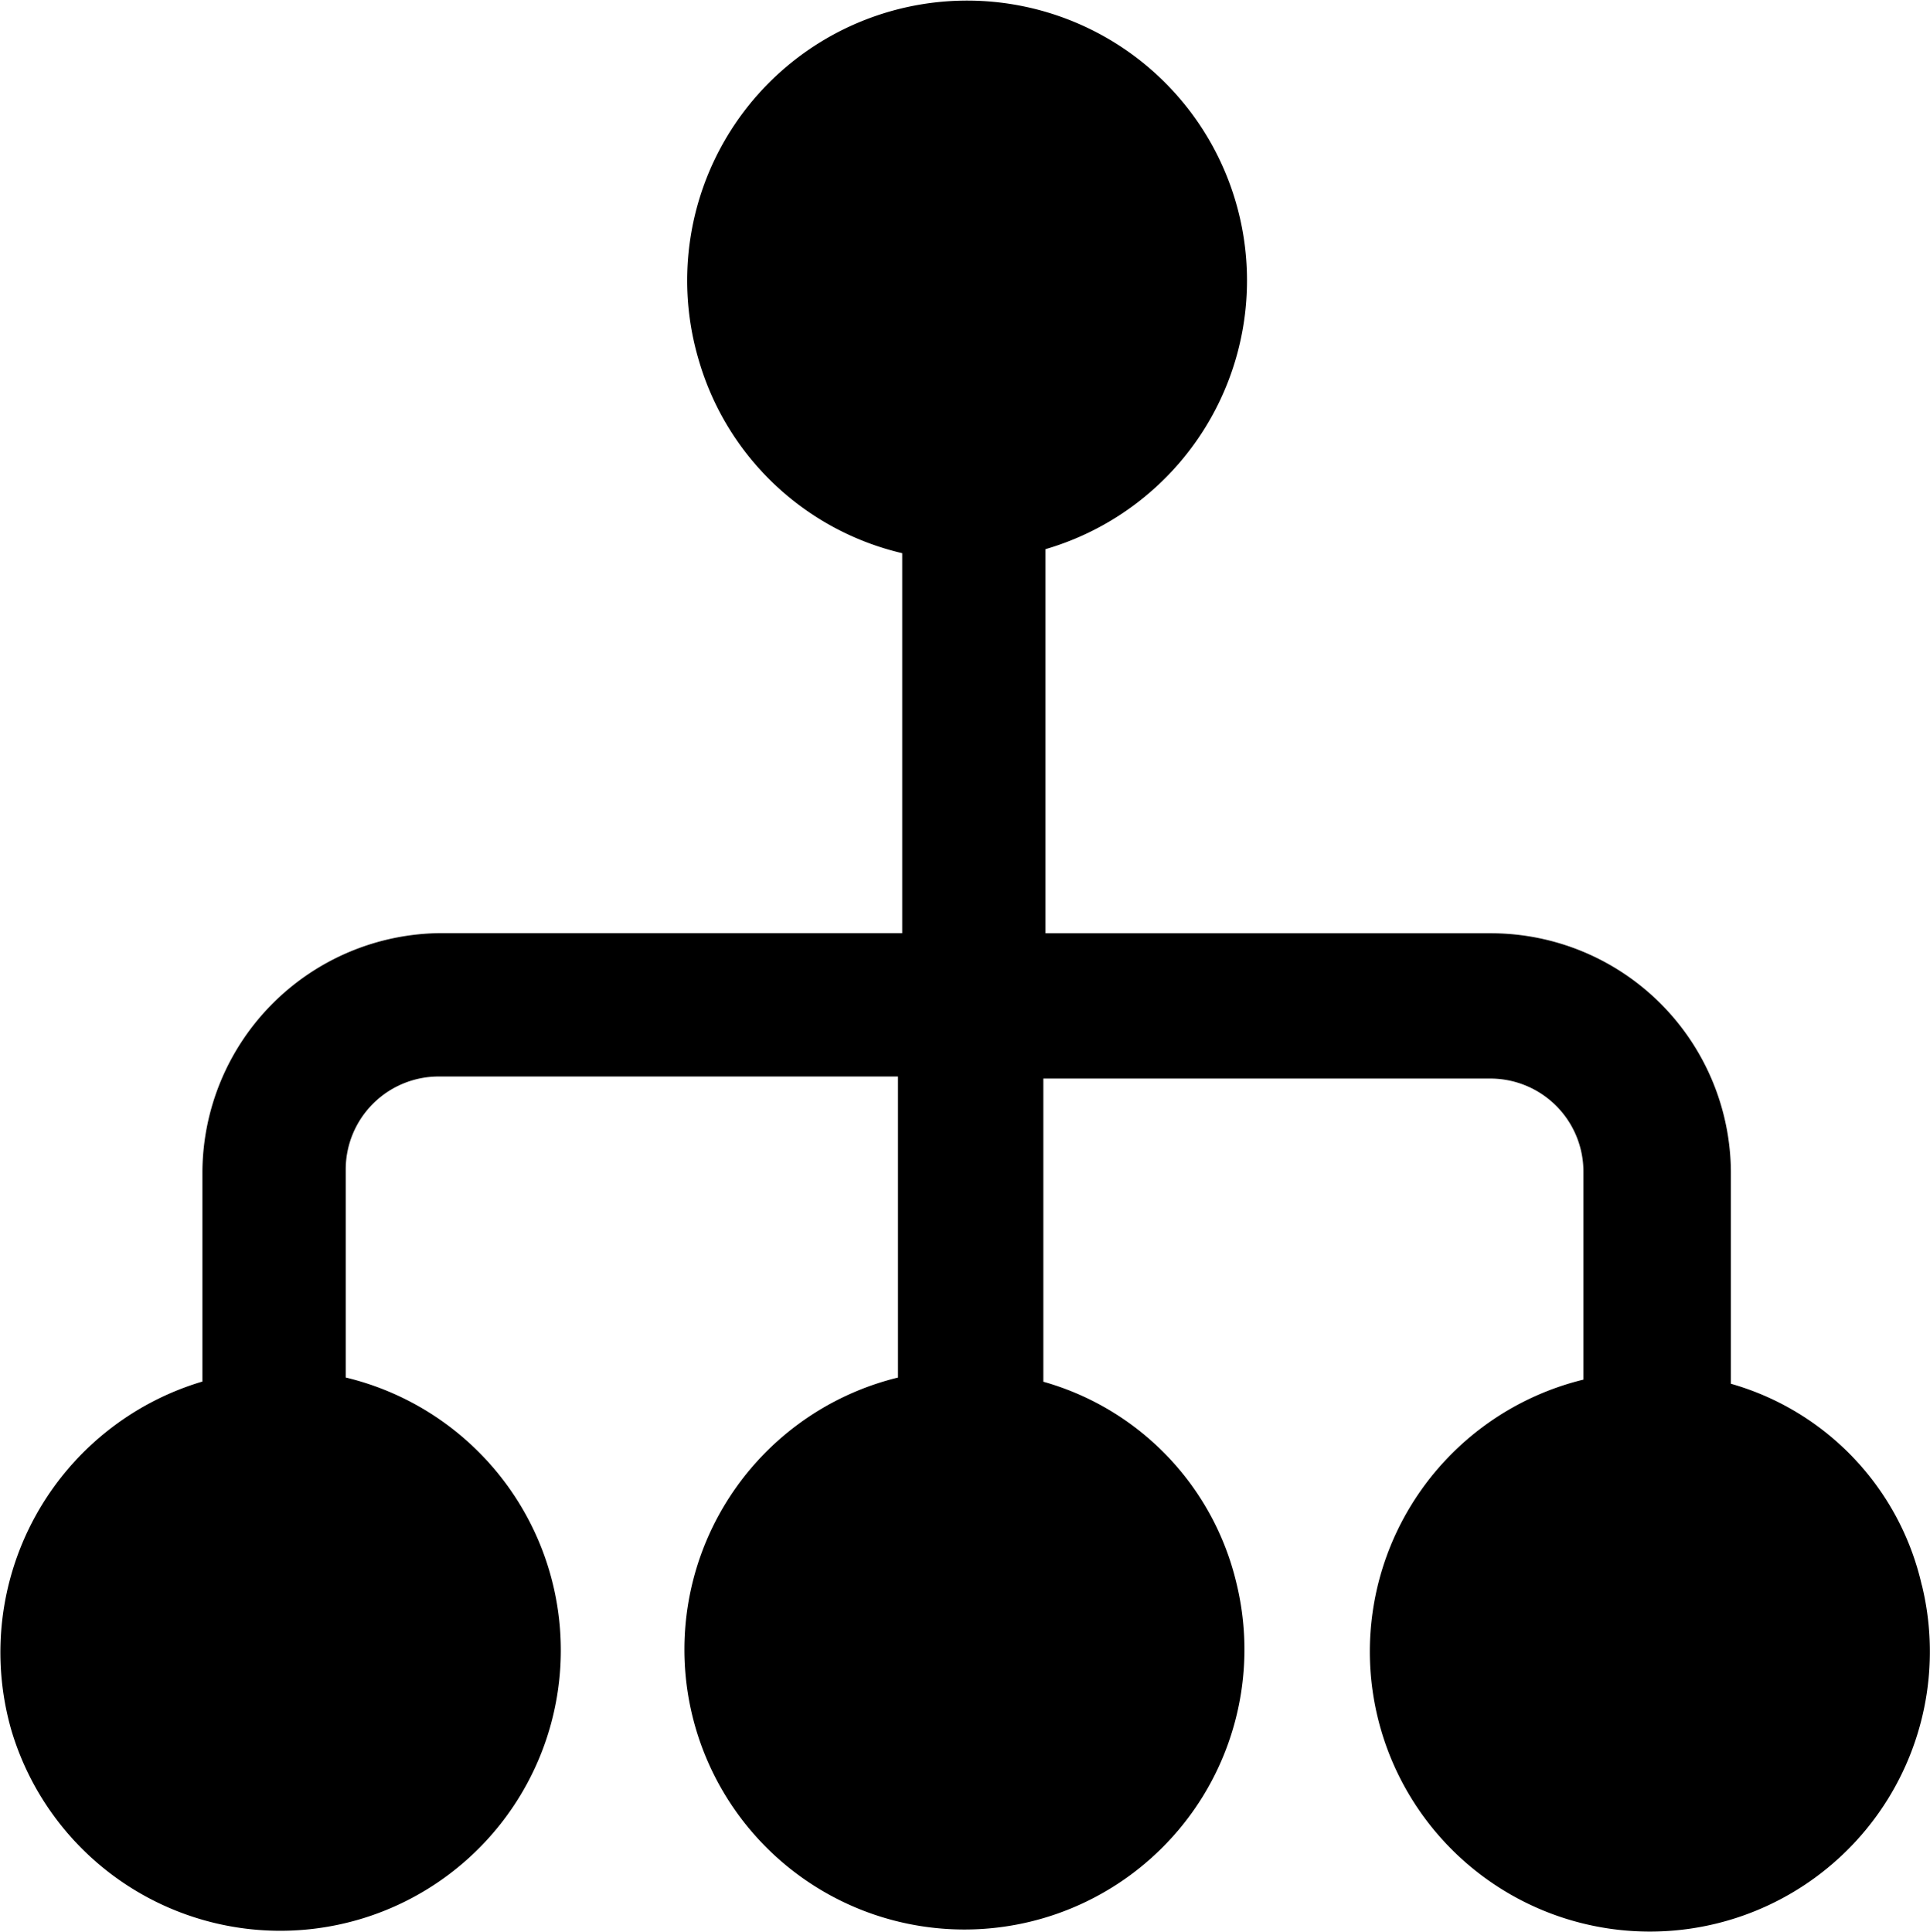 <svg xmlns="http://www.w3.org/2000/svg" width="40.189" height="40.232" viewBox="0 0 40.189 40.232"><g transform="translate(-0.257 0)"><g transform="translate(0.257 0)"><path d="M40.275,33.013A5.667,5.667,0,0,0,36.3,28.819v-4.41a5,5,0,0,0-4.972-4.972h-9.3v-8A5.829,5.829,0,1,0,14.807,7.5a5.787,5.787,0,0,0,4.237,4.021v7.913h-9.6a5,5,0,0,0-4.972,4.972v4.367A5.883,5.883,0,0,0,.495,36.04a5.842,5.842,0,1,0,6.961-7.351V24.365A1.938,1.938,0,0,1,9.4,22.42h9.556v6.27a5.831,5.831,0,1,0,7.048,4.281,5.73,5.73,0,0,0-4.021-4.194V22.463h9.3a1.938,1.938,0,0,1,1.946,1.946v4.324a5.831,5.831,0,1,0,7.048,4.281Z" transform="translate(-0.257 0)"/></g></g></svg>